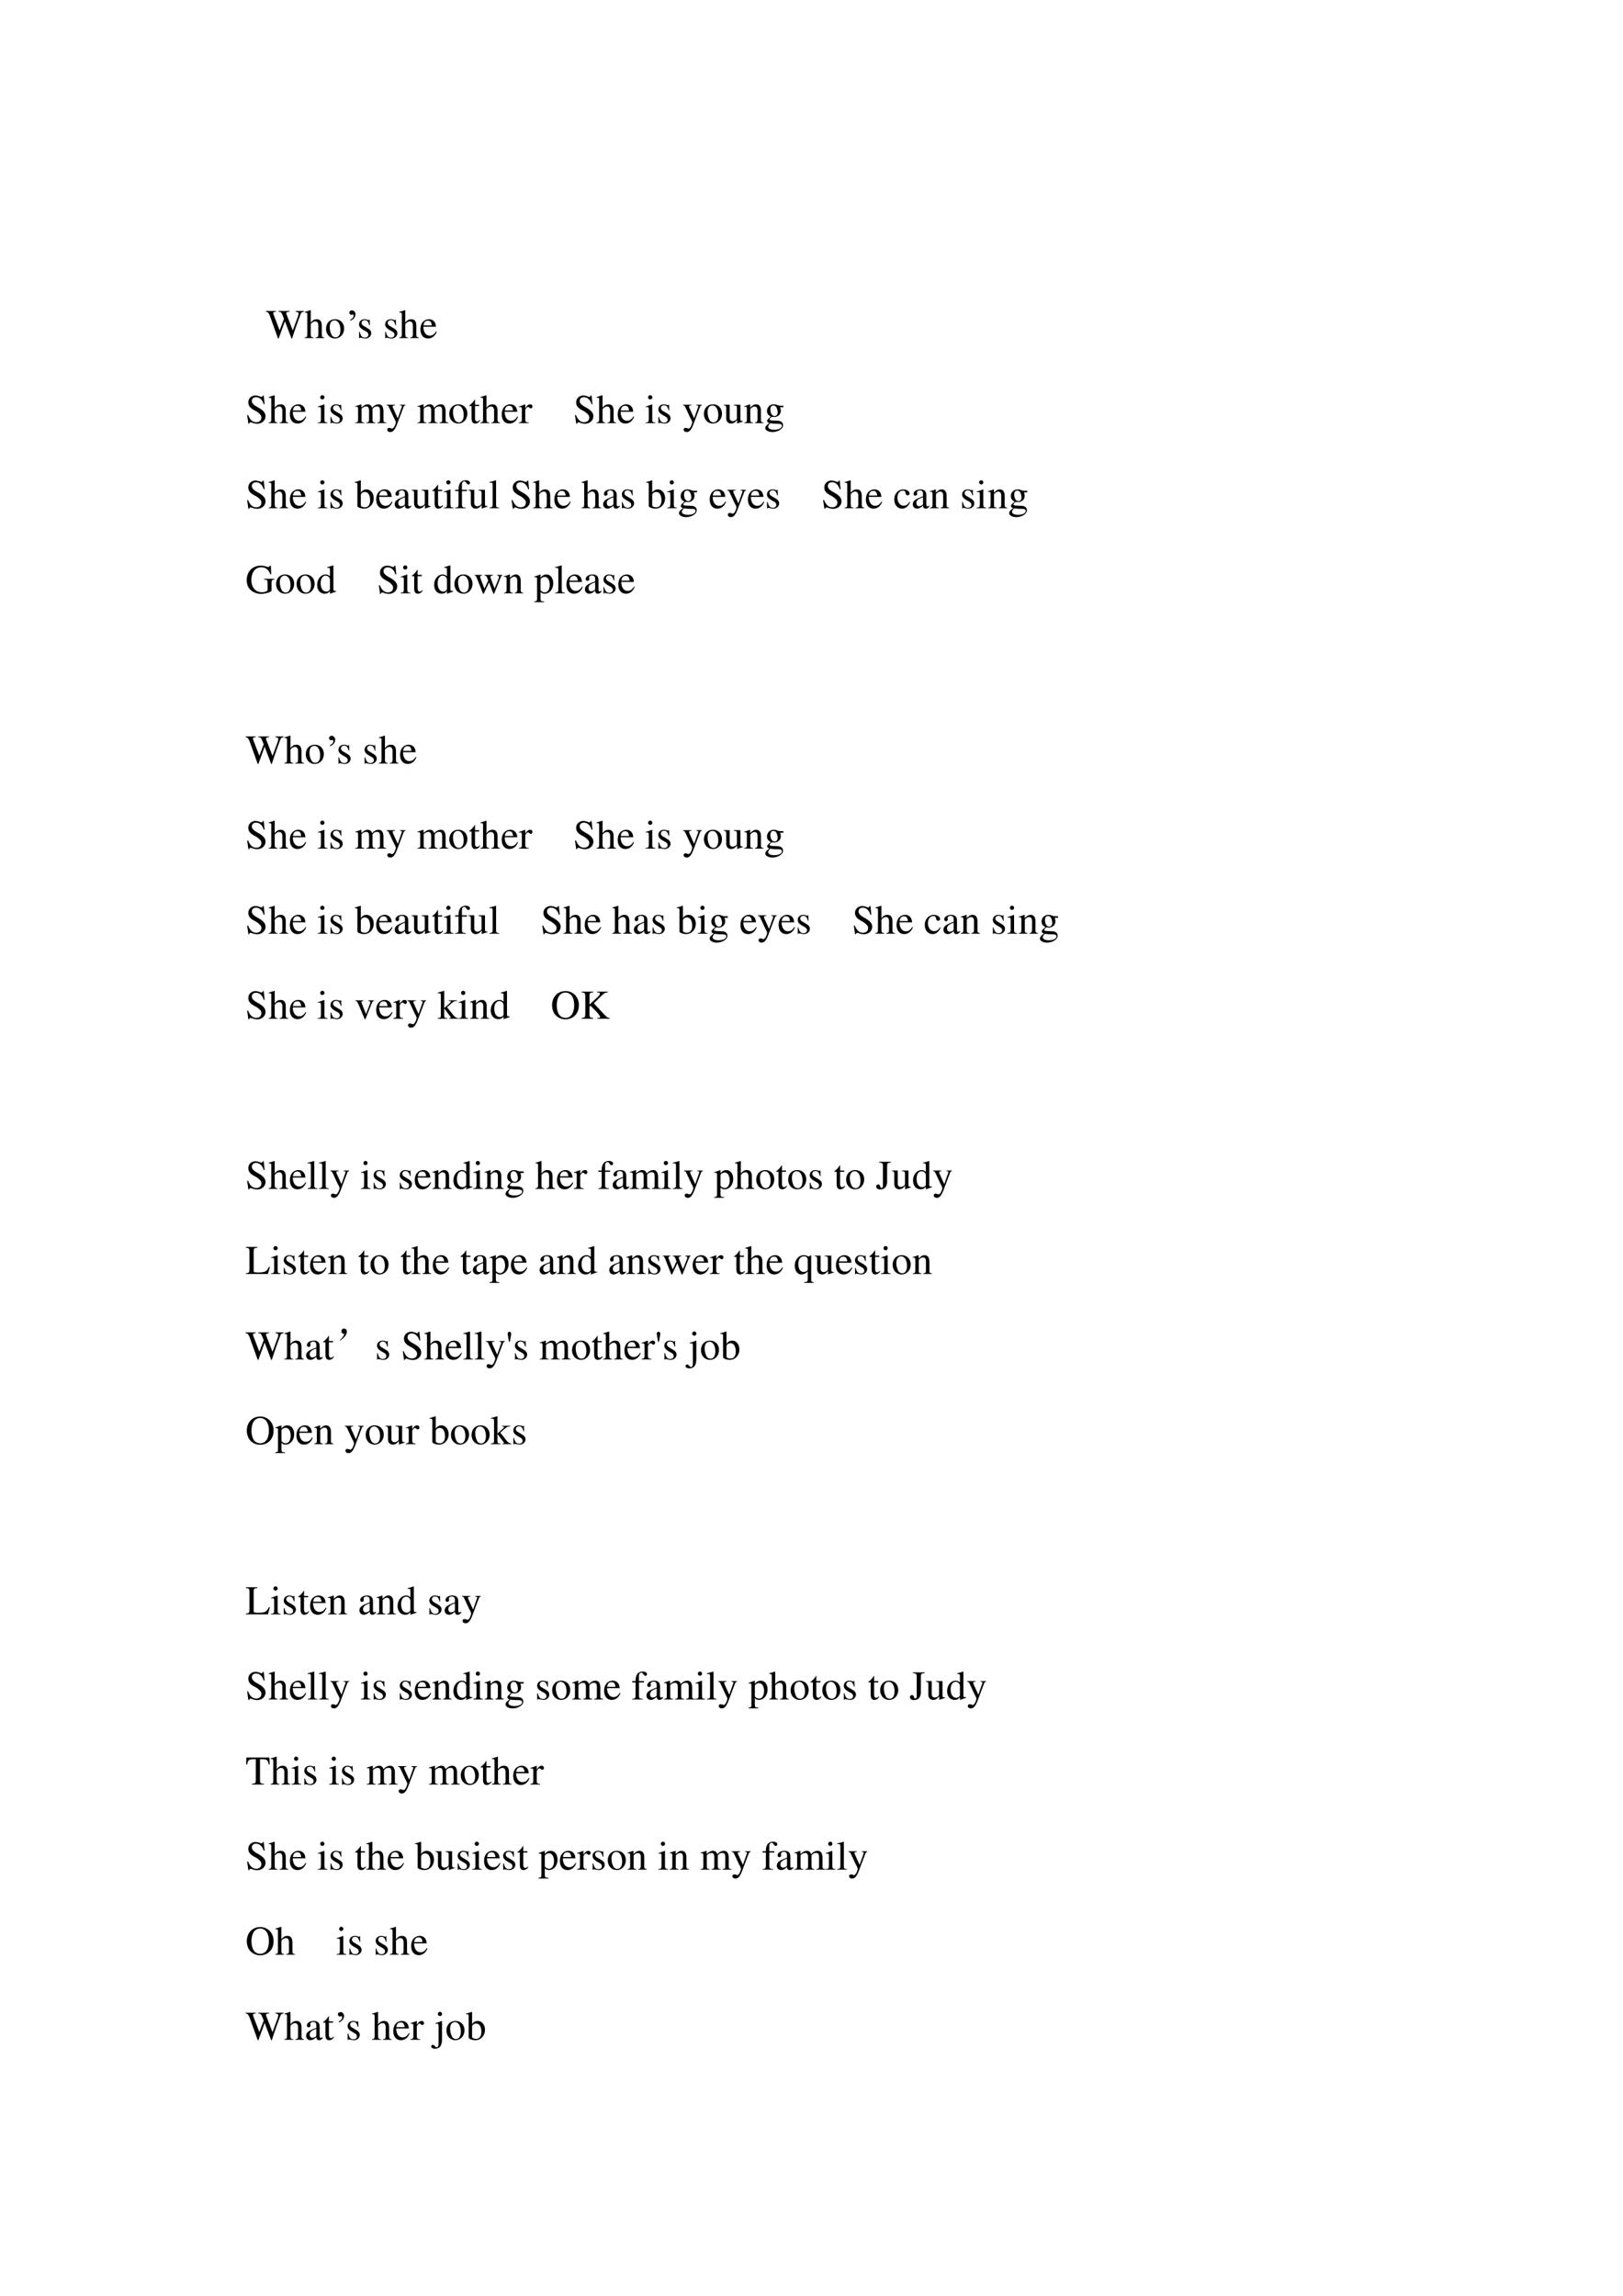 <svg xmlns="http://www.w3.org/2000/svg" xmlns:xlink="http://www.w3.org/1999/xlink" width="793.76" height="1122.56" viewBox="0 0 595.32 841.92"><symbol id="a"><path d="M-2147483500-2147483500Z"/></symbol><use xlink:href="#a" transform="matrix(15 0 0 -15 32212253000 -32212253000)"/><use xlink:href="#a" transform="matrix(15 0 0 -15 32212253000 -32212253000)"/><symbol id="b"><path d="M.927.673H.729V.654C.78.649.798.638.798.611A.241.241 0 0 0 .782.536L.657.197.525.538l-.012.03a.158.158 0 0 0-.015.051c0 .024.023.034.077.035v.019H.308V.654C.365.653.375.644.409.564L.442.482.335.2.191.576A.142.142 0 0 0 .18.622c0 .022.014.028.065.032v.019H0V.654C.051.649.066.631.103.537L.296 0h.015l.154.423L.625 0H.64c.086.262.093.283.204.583.019.052.03.061.083.071v.019Z"/></symbol><symbol id="c"><path d="M.478.015C.424.024.419.031.418.102v.199C.418.406.377.46.295.46.236.46.194.436.148.376V.68L.143.683A2.208 2.208 0 0 0 .028.647L.001.639V.623a.041.041 0 0 0 .012.001C.056.624.064.616.064.573V.102C.062.03.057.022 0 .015V0h.216v.015C.158.02.15.031.148.102v.241C.19.389.22.406.26.406.309.406.334.37.334.3V.102C.332.031.323.02.266.015V0h.212v.015Z"/></symbol><symbol id="d"><path d="M.221.47C.09.47 0 .374 0 .236 0 .1.093 0 .219 0s.222.105.222.244C.441.376.349.47.221.47M.208.442C.292.442.351.346.351.209.351.095.306.028.231.028a.112.112 0 0 0-.097.064.42.42 0 0 0-.044.193c0 .095.046.157.118.157Z"/></symbol><use xlink:href="#b" transform="matrix(15 0 0 -15 97.539 124.145)"/><use xlink:href="#c" transform="matrix(15 0 0 -15 111.759 123.98)"/><use xlink:href="#d" transform="matrix(15 0 0 -15 119.604 124.13)"/><symbol id="e"><path d="M.022 0v.023C.056.043.078.06.09.079a.077.077 0 0 1 .013.044c0 .01-.002.018-.005.023C.094.15.09.153.085.153A.042.042 0 0 1 .071.149.067.067 0 0 0 .05.145.048.048 0 0 0 .015.16.049.049 0 0 0 0 .196c0 .017.005.03.015.038a.07.07 0 0 0 .049.019c.022 0 .041-.01.059-.028A.095.095 0 0 0 .149.157.152.152 0 0 0 .105.052.213.213 0 0 0 .022 0Z"/></symbol><use xlink:href="#e" transform="matrix(15 0 0 -15 128.154 117.615)"/><symbol id="f"><path d="M.264.324.26.461H.249C.244.453.239.45.233.45a.071.071 0 0 0-.027.007.211.211 0 0 1-.07.013C.057.47 0 .418 0 .346 0 .29.032.25.117.202L.175.169C.21.149.227.125.227.094.227.05.195.022.144.022.075.022.04.06.017.162H.001V.006h.013c.007.01.011.012.023.012A.181.181 0 0 0 .083.01.361.361 0 0 1 .156 0c.078 0 .141.058.141.128 0 .05-.024.083-.084.119L.105.311C.077.328.062.352.062.379c0 .041.031.068.077.068.057 0 .087-.033.11-.123h.015Z"/></symbol><symbol id="g"><path d="M.383.174C.335.098.292.069.228.069c-.057 0-.1.029-.129.086a.296.296 0 0 0-.027.132H.38C.372.352.362.381.337.413A.164.164 0 0 1 .209.47.2.2 0 0 1 .074.418C.027.377 0 .306 0 .224 0 .086.072 0 .187 0c.095 0 .17.059.212.167L.383.174M.074.319C.085.397.119.434.18.434S.265.406.278.319H.074Z"/></symbol><use xlink:href="#f" transform="matrix(15 0 0 -15 131.705 124.13)"/><use xlink:href="#a" transform="matrix(15 0 0 -15 32212253000 -32212253000)"/><use xlink:href="#f" transform="matrix(15 0 0 -15 141.29 124.13)"/><use xlink:href="#c" transform="matrix(15 0 0 -15 146.435 123.98)"/><use xlink:href="#g" transform="matrix(15 0 0 -15 154.22 124.13)"/><use xlink:href="#a" transform="matrix(15 0 0 -15 32212253000 -32212253000)"/><symbol id="h"><path d="M.405.69H.384C.38.668.369.656.352.656a.117.117 0 0 0-.044.012.31.31 0 0 1-.107.022.185.185 0 0 1-.119-.046.16.16 0 0 1-.053-.125c0-.08.044-.136.156-.195A.42.42 0 0 0 .334.207.107.107 0 0 0 .348.148C.348.082.298.036.225.036c-.09 0-.152.055-.202.177H0L.03.001h.022C.053.02.065.034.08.034A.153.153 0 0 0 .127.023.326.326 0 0 1 .245 0c.116 0 .204.079.204.183 0 .082-.055.146-.187.218C.157.458.115.502.115.557c0 .055.042.092.104.092A.168.168 0 0 0 .341.594.228.228 0 0 0 .402.477h.025L.405.69Z"/></symbol><symbol id="i"><path d="M0 0h.237v.015C.171.02.164.029.163.102v.355L.159.46.004.405V.39l.008.001a.214.214 0 0 0 .034.003C.07.394.079.378.079.334V.102C.077.028.068.018 0 .015V0m.112.683a.051.051 0 0 1-.05-.051.05.05 0 0 1 .05-.051.05.05 0 0 1 .052.051.05.05 0 0 1-.052.051Z"/></symbol><symbol id="j"><path d="M0 0h.222v.015C.171.016.155.027.154.067v.282c0 .002.008.012.015.019.025.023.068.04.103.04.044 0 .066-.035.066-.105V.086C.336.029.326.018.27.015V0h.224v.015c-.056 0-.07.016-.072.08v.252c.03.043.062.061.109.061.057 0 .075-.027.075-.11V.087C.604.028.598.021.54.015V0h.219v.015L.733.017C.701.022.69.037.69.076v.206C.69.4.651.46.574.46.516.46.465.434.411.376.393.433.359.46.305.46.26.46.233.447.15.383v.075L.143.46a1.894 1.894 0 0 0-.14-.045V.398a.122.122 0 0 0 .032.004C.061.402.07.386.07.338V.085C.068.029.055.015 0 .015V0Z"/></symbol><symbol id="k"><path d="M.461.668H.326V.653C.358.653.374.644.374.628A.045.045 0 0 0 .37.611L.273.335.158.588a.107.107 0 0 0-.01.038c0 .018.015.025.058.027v.015H0V.654C.026.65.043.639.051.622L.165.376.183.338A.32.32 0 0 0 .227.236a.407.407 0 0 0-.04-.108C.172.103.151.084.137.084a.067.067 0 0 0-.026.007.147.147 0 0 1-.052.011.043.043 0 0 1-.043-.044C.016.025.047 0 .09 0c.068 0 .114.055.169.2l.154.408C.426.64.437.65.461.653v.015Z"/></symbol><symbol id="l"><path d="M.242.46H.141v.116c0 .01-.002.013-.007.013A.448.448 0 0 0 .017.454C.006.447 0 .441 0 .435 0 .432.001.43.004.428h.053V.127C.057.043.087 0 .146 0c.049 0 .087.024.12.076L.253.087C.231.061.215.052.193.052c-.037 0-.052.027-.052.09v.286h.101V.46Z"/></symbol><symbol id="m"><path d="M0 0h.24v.015C.173.017.157.031.155.09v.225c0 .032.042.082.07.082C.231.397.24.392.251.382c.015-.015.027-.02.04-.02.024 0 .039.017.039.045C.33.44.309.46.275.46.233.46.205.438.155.366v.092L.15.46A2.202 2.202 0 0 0 .002.406V.39a.15.15 0 0 0 .035.004c.025 0 .034-.016.034-.06v-.25C.069.032.063.026 0 .015V0Z"/></symbol><symbol id="n"><path d="M.47.06H.465C.416.062.409.07.408.117V.46H.25V.443C.312.44.324.43.324.38V.145C.324.117.319.103.305.092A.141.141 0 0 0 .217.058C.178.058.146.092.146.134V.46H0V.446C.047.444.061.43.062.382V.13C.062.051.11 0 .183 0a.15.15 0 0 1 .103.043l.043.043V.003L.333.001c.05.02.086.031.137.045V.06Z"/></symbol><symbol id="o"><path d="M.002 0h.212v.015C.164.018.148.031.148.067v.281c.048.045.07.057.103.057C.3.405.324.374.324.308V.099C.322.034.31.018.261.015V0h.208v.015C.42.02.409.032.408.081V.31C.408.404.364.46.29.46.244.46.213.443.145.379v.079L.138.46A1.847 1.847 0 0 0 0 .415V.398a.07.07 0 0 0 .027.004C.055.402.064.387.064.338V.09C.063.031.052.018.002.015V0Z"/></symbol><symbol id="p"><path d="M.442.606v.039H.365a.149.149 0 0 0-.055.01L.288.663a.226.226 0 0 1-.08.015.163.163 0 0 1-.167-.163c0-.063.026-.101.093-.134L.108.357.072.322C.051.3.045.289.045.272.045.25.056.239.098.219.026.167 0 .134 0 .097 0 .044.077 0 .173 0c.075 0 .153.026.205.068.038.031.055.063.055.101 0 .062-.047.103-.121.107L.183.282C.129.284.105.293.105.309c0 .02.033.055.06.063L.222.367c.037 0 .077.015.108.042.033.028.048.063.048.113a.192.192 0 0 1-.019.084h.083M.119.216C.153.209.231.203.282.203.372.203.405.19.405.154.405.096.329.057.216.057.127.057.07.086.07.13c0 .023.009.038.049.086m.005.34c0 .059.028.094.074.094C.229.65.255.633.271.603a.263.263 0 0 0 .03-.12C.301.427.273.392.227.392.165.392.124.457.124.553v.003Z"/></symbol><use xlink:href="#h" transform="matrix(15 0 0 -15 90.654 155.39)"/><use xlink:href="#c" transform="matrix(15 0 0 -15 98.544 155.18)"/><use xlink:href="#g" transform="matrix(15 0 0 -15 106.329 155.33)"/><use xlink:href="#a" transform="matrix(15 0 0 -15 32212253000 -32212253000)"/><use xlink:href="#i" transform="matrix(15 0 0 -15 116.544 155.18)"/><use xlink:href="#f" transform="matrix(15 0 0 -15 121.239 155.33)"/><use xlink:href="#a" transform="matrix(15 0 0 -15 32212253000 -32212253000)"/><use xlink:href="#j" transform="matrix(15 0 0 -15 130.299 155.18)"/><use xlink:href="#k" transform="matrix(15 0 0 -15 141.804 158.45)"/><use xlink:href="#a" transform="matrix(15 0 0 -15 32212253000 -32212253000)"/><use xlink:href="#j" transform="matrix(15 0 0 -15 153.099 155.18)"/><use xlink:href="#d" transform="matrix(15 0 0 -15 164.814 155.33)"/><use xlink:href="#l" transform="matrix(15 0 0 -15 172.119 155.33)"/><use xlink:href="#c" transform="matrix(15 0 0 -15 176.229 155.18)"/><use xlink:href="#g" transform="matrix(15 0 0 -15 184.044 155.33)"/><use xlink:href="#m" transform="matrix(15 0 0 -15 190.344 155.18)"/><use xlink:href="#a" transform="matrix(15 0 0 -15 32212253000 -32212253000)"/><use xlink:href="#a" transform="matrix(15 0 0 -15 32212253000 -32212253000)"/><use xlink:href="#h" transform="matrix(15 0 0 -15 210.909 155.39)"/><use xlink:href="#c" transform="matrix(15 0 0 -15 218.799 155.18)"/><use xlink:href="#g" transform="matrix(15 0 0 -15 226.584 155.33)"/><use xlink:href="#a" transform="matrix(15 0 0 -15 32212253000 -32212253000)"/><use xlink:href="#i" transform="matrix(15 0 0 -15 236.799 155.18)"/><use xlink:href="#f" transform="matrix(15 0 0 -15 241.494 155.33)"/><use xlink:href="#a" transform="matrix(15 0 0 -15 32212253000 -32212253000)"/><use xlink:href="#k" transform="matrix(15 0 0 -15 250.524 158.45)"/><use xlink:href="#d" transform="matrix(15 0 0 -15 258.204 155.33)"/><use xlink:href="#n" transform="matrix(15 0 0 -15 265.45 155.33)"/><use xlink:href="#o" transform="matrix(15 0 0 -15 272.994 155.18)"/><use xlink:href="#p" transform="matrix(15 0 0 -15 280.72 158.45)"/><use xlink:href="#a" transform="matrix(15 0 0 -15 32212253000 -32212253000)"/><symbol id="q"><path d="M.15.691.145.693A1.621 1.621 0 0 0 .029.657L0 .649V.633l.017.001c.04 0 .049-.009.049-.051V.064C.066.033.15 0 .231 0c.132 0 .234.11.234.253C.465.377.389.47.289.47.228.47.17.435.15.385v.306m0-.359c0 .039.047.075.099.075.028 0 .053-.01.074-.029C.355.347.377.279.377.207.377.096.329.032.247.032.195.032.15.054.15.08v.252Z"/></symbol><symbol id="r"><path d="M.405.076C.388.062.376.057.361.057c-.023 0-.03.014-.03.058V.31c0 .052-.005.081-.02.105C.289.451.246.47.187.47.093.47.019.421.019.358c0-.023.019-.043.043-.043.024 0 .045.02.045.042L.105.373a.112.112 0 0 0-.003.024c0 .027.032.049.072.049C.223.446.25.417.25.363V.302C.097.241.079.232.036.194A.121.121 0 0 1 0 .107C0 .044.044 0 .105 0 .149 0 .19.021.251.073.256.02.274 0 .315 0c.034 0 .055.012.09.05v.026M.25.133C.25.103.245.092.224.08A.16.16 0 0 0 .151.058C.116.058.088.092.088.135v.004c.001.06.045.098.162.139V.133Z"/></symbol><symbol id="s"><path d="M.289.45H.166v.116c0 .059.019.089.057.089.022 0 .035-.01.053-.039C.292.59.304.58.321.58a.04.04 0 0 1 .042.041c0 .036-.044.062-.104.062C.196.683.144.656.118.611.092.566.084.53.083.45H.001V.418h.082V.104C.081.029.071.018 0 .015V0h.26v.015C.178.018.167.029.167.104v.314h.122V.45Z"/></symbol><symbol id="t"><path d="M.002 0h.236v.015C.175.018.164.028.163.084v.597L.159.683A2.06 2.06 0 0 0 0 .639V.623h.006a.398.398 0 0 0 .031.002C.069.625.079.611.079.564V.087C.078.033.064.019.002.015V0Z"/></symbol><symbol id="u"><path d="M.373.166C.325.096.289.072.232.072.14.072.077.152.077.267c0 .104.055.174.136.174.036 0 .049-.01.059-.048L.278.371C.286.342.304.325.326.325c.026 0 .047.019.047.042C.373.423.303.47.219.47.17.47.119.45.078.414A.25.25 0 0 1 0 .222C0 .093.079 0 .19 0a.18.18 0 0 1 .121.047.324.324 0 0 1 .076.11L.373.166Z"/></symbol><use xlink:href="#h" transform="matrix(15 0 0 -15 90.654 186.59)"/><use xlink:href="#c" transform="matrix(15 0 0 -15 98.544 186.38)"/><use xlink:href="#g" transform="matrix(15 0 0 -15 106.329 186.53)"/><use xlink:href="#a" transform="matrix(15 0 0 -15 32212253000 -32212253000)"/><use xlink:href="#i" transform="matrix(15 0 0 -15 116.544 186.38)"/><use xlink:href="#f" transform="matrix(15 0 0 -15 121.239 186.53)"/><use xlink:href="#a" transform="matrix(15 0 0 -15 32212253000 -32212253000)"/><use xlink:href="#q" transform="matrix(15 0 0 -15 130.104 186.53)"/><use xlink:href="#g" transform="matrix(15 0 0 -15 137.994 186.53)"/><use xlink:href="#r" transform="matrix(15 0 0 -15 144.774 186.53)"/><use xlink:href="#n" transform="matrix(15 0 0 -15 150.954 186.53)"/><use xlink:href="#l" transform="matrix(15 0 0 -15 158.559 186.53)"/><use xlink:href="#i" transform="matrix(15 0 0 -15 162.774 186.38)"/><use xlink:href="#s" transform="matrix(15 0 0 -15 166.944 186.38)"/><use xlink:href="#n" transform="matrix(15 0 0 -15 171.774 186.53)"/><use xlink:href="#t" transform="matrix(15 0 0 -15 179.514 186.38)"/><use xlink:href="#a" transform="matrix(15 0 0 -15 32212253000 -32212253000)"/><use xlink:href="#h" transform="matrix(15 0 0 -15 187.659 186.59)"/><use xlink:href="#c" transform="matrix(15 0 0 -15 195.549 186.38)"/><use xlink:href="#g" transform="matrix(15 0 0 -15 203.334 186.53)"/><use xlink:href="#a" transform="matrix(15 0 0 -15 32212253000 -32212253000)"/><use xlink:href="#c" transform="matrix(15 0 0 -15 213.324 186.38)"/><use xlink:href="#r" transform="matrix(15 0 0 -15 221.244 186.53)"/><use xlink:href="#f" transform="matrix(15 0 0 -15 228.114 186.53)"/><use xlink:href="#a" transform="matrix(15 0 0 -15 32212253000 -32212253000)"/><use xlink:href="#q" transform="matrix(15 0 0 -15 236.979 186.53)"/><use xlink:href="#i" transform="matrix(15 0 0 -15 244.704 186.38)"/><use xlink:href="#p" transform="matrix(15 0 0 -15 249.054 189.65)"/><use xlink:href="#a" transform="matrix(15 0 0 -15 32212253000 -32212253000)"/><use xlink:href="#g" transform="matrix(15 0 0 -15 260.334 186.53)"/><use xlink:href="#k" transform="matrix(15 0 0 -15 266.74 189.65)"/><use xlink:href="#g" transform="matrix(15 0 0 -15 274.344 186.53)"/><use xlink:href="#f" transform="matrix(15 0 0 -15 281.334 186.53)"/><use xlink:href="#a" transform="matrix(15 0 0 -15 32212253000 -32212253000)"/><use xlink:href="#a" transform="matrix(15 0 0 -15 32212253000 -32212253000)"/><use xlink:href="#h" transform="matrix(15 0 0 -15 301.93 186.59)"/><use xlink:href="#c" transform="matrix(15 0 0 -15 309.82 186.38)"/><use xlink:href="#g" transform="matrix(15 0 0 -15 317.604 186.53)"/><use xlink:href="#a" transform="matrix(15 0 0 -15 32212253000 -32212253000)"/><use xlink:href="#u" transform="matrix(15 0 0 -15 328.03 186.53)"/><use xlink:href="#r" transform="matrix(15 0 0 -15 334.81 186.53)"/><use xlink:href="#o" transform="matrix(15 0 0 -15 341.094 186.38)"/><use xlink:href="#a" transform="matrix(15 0 0 -15 32212253000 -32212253000)"/><use xlink:href="#f" transform="matrix(15 0 0 -15 352.914 186.53)"/><use xlink:href="#i" transform="matrix(15 0 0 -15 358.224 186.38)"/><use xlink:href="#o" transform="matrix(15 0 0 -15 362.394 186.38)"/><use xlink:href="#p" transform="matrix(15 0 0 -15 370.164 189.65)"/><use xlink:href="#a" transform="matrix(15 0 0 -15 32212253000 -32212253000)"/><symbol id="v"><path d="M.677.368H.422V.35C.5.345.508.337.51.261V.099C.51.067.45.04.377.04.214.04.114.154.114.34c0 .094.028.185.072.234A.23.23 0 0 0 .36.65.205.205 0 0 0 .504.595.293.293 0 0 0 .575.479h.023L.59.69H.568A.046.046 0 0 0 .523.657a.132.132 0 0 0-.044.01.438.438 0 0 1-.137.023C.143.69 0 .543 0 .339 0 .241.027.166.083.107A.371.371 0 0 1 .356 0c.087 0 .211.035.251.07v.203C.609.334.62.346.677.35v.018Z"/></symbol><symbol id="w"><path d="M.464.068.441.067C.406.067.397.078.397.124v.567L.392.693A1.734 1.734 0 0 0 .245.649V.633a.155.155 0 0 0 .022.001c.037 0 .046-.01.046-.051V.427C.275.459.248.47.208.47.093.47 0 .357 0 .215 0 .087.074 0 .185 0c.056 0 .094.02.128.067V.003L.317 0l.147.052v.016M.313.112C.313.105.306.093.296.082a.092.092 0 0 0-.072-.03C.14.052.086.132.086.256c0 .112.049.186.125.186a.104.104 0 0 0 .102-.1v-.23Z"/></symbol><symbol id="x"><path d="M.55.464V.449C.584.442.594.435.594.418A.199.199 0 0 0 .577.352L.487.13.403.354C.386.4.386.4.386.413c0 .022.011.029.058.036v.015H.241V.449C.278.445.29.433.31.38L.33.324.239.125.14.386a.08.08 0 0 0-.006.03c0 .021.011.029.046.033v.015H0V.449C.023.447.031.437.053.386L.188.044C.2.013.208 0 .214 0c.005 0 .013.012.025.039l.112.24.091-.236C.457.005.459 0 .466 0c.007 0 .012.009.028.049l.138.346C.65.437.653.442.673.449v.015H.55Z"/></symbol><symbol id="y"><path d="M0 0h.242v.018C.167.019.155.029.154.093V.25C.19.217.213.207.255.207c.119 0 .21.112.21.257 0 .124-.07.213-.167.213-.056 0-.1-.024-.144-.079v.077L.148.677A1.896 1.896 0 0 0 .004.626V.61l.025.001C.063.611.07.601.07.554V.086C.07.033.059.023 0 .017V0m.154.551c0 .03.056.066.102.066C.33.617.379.541.379.424.379.314.33.239.258.239.211.239.154.275.154.305v.246Z"/></symbol><use xlink:href="#v" transform="matrix(15 0 0 -15 90.504 217.79)"/><use xlink:href="#d" transform="matrix(15 0 0 -15 101.289 217.73)"/><use xlink:href="#d" transform="matrix(15 0 0 -15 108.789 217.73)"/><use xlink:href="#w" transform="matrix(15 0 0 -15 116.334 217.73)"/><use xlink:href="#a" transform="matrix(15 0 0 -15 32212253000 -32212253000)"/><use xlink:href="#a" transform="matrix(15 0 0 -15 32212253000 -32212253000)"/><use xlink:href="#h" transform="matrix(15 0 0 -15 138.954 217.79)"/><use xlink:href="#i" transform="matrix(15 0 0 -15 146.949 217.58)"/><use xlink:href="#l" transform="matrix(15 0 0 -15 151.074 217.73)"/><use xlink:href="#a" transform="matrix(15 0 0 -15 32212253000 -32212253000)"/><use xlink:href="#w" transform="matrix(15 0 0 -15 159.249 217.73)"/><use xlink:href="#d" transform="matrix(15 0 0 -15 166.689 217.73)"/><use xlink:href="#x" transform="matrix(15 0 0 -15 174.114 217.79)"/><use xlink:href="#o" transform="matrix(15 0 0 -15 184.869 217.58)"/><use xlink:href="#a" transform="matrix(15 0 0 -15 32212253000 -32212253000)"/><use xlink:href="#y" transform="matrix(15 0 0 -15 195.954 220.835)"/><use xlink:href="#t" transform="matrix(15 0 0 -15 203.604 217.58)"/><use xlink:href="#g" transform="matrix(15 0 0 -15 207.774 217.73)"/><use xlink:href="#r" transform="matrix(15 0 0 -15 214.554 217.73)"/><use xlink:href="#f" transform="matrix(15 0 0 -15 221.364 217.73)"/><use xlink:href="#g" transform="matrix(15 0 0 -15 226.809 217.73)"/><use xlink:href="#a" transform="matrix(15 0 0 -15 32212253000 -32212253000)"/><use xlink:href="#a" transform="matrix(15 0 0 -15 32212253000 -32212253000)"/><use xlink:href="#a" transform="matrix(15 0 0 -15 32212253000 -32212253000)"/><use xlink:href="#b" transform="matrix(15 0 0 -15 90.099 280.175)"/><use xlink:href="#c" transform="matrix(15 0 0 -15 104.319 280.01)"/><use xlink:href="#d" transform="matrix(15 0 0 -15 112.164 280.16)"/><use xlink:href="#e" transform="matrix(15 0 0 -15 120.714 273.645)"/><use xlink:href="#f" transform="matrix(15 0 0 -15 124.145 280.16)"/><use xlink:href="#a" transform="matrix(15 0 0 -15 32212253000 -32212253000)"/><use xlink:href="#f" transform="matrix(15 0 0 -15 133.73 280.16)"/><use xlink:href="#c" transform="matrix(15 0 0 -15 138.98 280.01)"/><use xlink:href="#g" transform="matrix(15 0 0 -15 146.765 280.16)"/><use xlink:href="#a" transform="matrix(15 0 0 -15 32212253000 -32212253000)"/><use xlink:href="#a" transform="matrix(15 0 0 -15 32212253000 -32212253000)"/><use xlink:href="#h" transform="matrix(15 0 0 -15 90.654 311.42)"/><use xlink:href="#c" transform="matrix(15 0 0 -15 98.544 311.21)"/><use xlink:href="#g" transform="matrix(15 0 0 -15 106.329 311.36)"/><use xlink:href="#a" transform="matrix(15 0 0 -15 32212253000 -32212253000)"/><use xlink:href="#i" transform="matrix(15 0 0 -15 116.544 311.21)"/><use xlink:href="#f" transform="matrix(15 0 0 -15 121.239 311.36)"/><use xlink:href="#a" transform="matrix(15 0 0 -15 32212253000 -32212253000)"/><use xlink:href="#j" transform="matrix(15 0 0 -15 130.299 311.21)"/><use xlink:href="#k" transform="matrix(15 0 0 -15 141.804 314.48)"/><use xlink:href="#a" transform="matrix(15 0 0 -15 32212253000 -32212253000)"/><use xlink:href="#j" transform="matrix(15 0 0 -15 153.099 311.21)"/><use xlink:href="#d" transform="matrix(15 0 0 -15 164.814 311.36)"/><use xlink:href="#l" transform="matrix(15 0 0 -15 172.119 311.36)"/><use xlink:href="#c" transform="matrix(15 0 0 -15 176.229 311.21)"/><use xlink:href="#g" transform="matrix(15 0 0 -15 184.044 311.36)"/><use xlink:href="#m" transform="matrix(15 0 0 -15 190.344 311.21)"/><use xlink:href="#a" transform="matrix(15 0 0 -15 32212253000 -32212253000)"/><use xlink:href="#a" transform="matrix(15 0 0 -15 32212253000 -32212253000)"/><use xlink:href="#h" transform="matrix(15 0 0 -15 210.909 311.42)"/><use xlink:href="#c" transform="matrix(15 0 0 -15 218.799 311.21)"/><use xlink:href="#g" transform="matrix(15 0 0 -15 226.584 311.36)"/><use xlink:href="#a" transform="matrix(15 0 0 -15 32212253000 -32212253000)"/><use xlink:href="#i" transform="matrix(15 0 0 -15 236.799 311.21)"/><use xlink:href="#f" transform="matrix(15 0 0 -15 241.494 311.36)"/><use xlink:href="#a" transform="matrix(15 0 0 -15 32212253000 -32212253000)"/><use xlink:href="#k" transform="matrix(15 0 0 -15 250.524 314.48)"/><use xlink:href="#d" transform="matrix(15 0 0 -15 258.204 311.36)"/><use xlink:href="#n" transform="matrix(15 0 0 -15 265.45 311.36)"/><use xlink:href="#o" transform="matrix(15 0 0 -15 272.994 311.21)"/><use xlink:href="#p" transform="matrix(15 0 0 -15 280.72 314.48)"/><use xlink:href="#a" transform="matrix(15 0 0 -15 32212253000 -32212253000)"/><use xlink:href="#a" transform="matrix(15 0 0 -15 32212253000 -32212253000)"/><use xlink:href="#a" transform="matrix(15 0 0 -15 32212253000 -32212253000)"/><use xlink:href="#h" transform="matrix(15 0 0 -15 90.654 342.62)"/><use xlink:href="#c" transform="matrix(15 0 0 -15 98.544 342.41)"/><use xlink:href="#g" transform="matrix(15 0 0 -15 106.329 342.56)"/><use xlink:href="#a" transform="matrix(15 0 0 -15 32212253000 -32212253000)"/><use xlink:href="#i" transform="matrix(15 0 0 -15 116.544 342.41)"/><use xlink:href="#f" transform="matrix(15 0 0 -15 121.239 342.56)"/><use xlink:href="#a" transform="matrix(15 0 0 -15 32212253000 -32212253000)"/><use xlink:href="#q" transform="matrix(15 0 0 -15 130.104 342.56)"/><use xlink:href="#g" transform="matrix(15 0 0 -15 137.994 342.56)"/><use xlink:href="#r" transform="matrix(15 0 0 -15 144.774 342.56)"/><use xlink:href="#n" transform="matrix(15 0 0 -15 150.954 342.56)"/><use xlink:href="#l" transform="matrix(15 0 0 -15 158.559 342.56)"/><use xlink:href="#i" transform="matrix(15 0 0 -15 162.774 342.41)"/><use xlink:href="#s" transform="matrix(15 0 0 -15 166.944 342.41)"/><use xlink:href="#n" transform="matrix(15 0 0 -15 171.774 342.56)"/><use xlink:href="#t" transform="matrix(15 0 0 -15 179.514 342.41)"/><use xlink:href="#a" transform="matrix(15 0 0 -15 32212253000 -32212253000)"/><use xlink:href="#a" transform="matrix(15 0 0 -15 32212253000 -32212253000)"/><use xlink:href="#h" transform="matrix(15 0 0 -15 198.909 342.62)"/><use xlink:href="#c" transform="matrix(15 0 0 -15 206.694 342.41)"/><use xlink:href="#g" transform="matrix(15 0 0 -15 214.479 342.56)"/><use xlink:href="#a" transform="matrix(15 0 0 -15 32212253000 -32212253000)"/><use xlink:href="#c" transform="matrix(15 0 0 -15 224.589 342.41)"/><use xlink:href="#r" transform="matrix(15 0 0 -15 232.509 342.56)"/><use xlink:href="#f" transform="matrix(15 0 0 -15 239.379 342.56)"/><use xlink:href="#a" transform="matrix(15 0 0 -15 32212253000 -32212253000)"/><use xlink:href="#q" transform="matrix(15 0 0 -15 248.244 342.56)"/><use xlink:href="#i" transform="matrix(15 0 0 -15 255.969 342.41)"/><use xlink:href="#p" transform="matrix(15 0 0 -15 260.319 345.68)"/><use xlink:href="#a" transform="matrix(15 0 0 -15 32212253000 -32212253000)"/><use xlink:href="#g" transform="matrix(15 0 0 -15 271.599 342.56)"/><use xlink:href="#k" transform="matrix(15 0 0 -15 278.004 345.68)"/><use xlink:href="#g" transform="matrix(15 0 0 -15 285.61 342.56)"/><use xlink:href="#f" transform="matrix(15 0 0 -15 292.6 342.56)"/><use xlink:href="#a" transform="matrix(15 0 0 -15 32212253000 -32212253000)"/><use xlink:href="#a" transform="matrix(15 0 0 -15 32212253000 -32212253000)"/><use xlink:href="#h" transform="matrix(15 0 0 -15 313.194 342.62)"/><use xlink:href="#c" transform="matrix(15 0 0 -15 321.084 342.41)"/><use xlink:href="#g" transform="matrix(15 0 0 -15 328.87 342.56)"/><use xlink:href="#a" transform="matrix(15 0 0 -15 32212253000 -32212253000)"/><use xlink:href="#u" transform="matrix(15 0 0 -15 339.22 342.56)"/><use xlink:href="#r" transform="matrix(15 0 0 -15 346.06 342.56)"/><use xlink:href="#o" transform="matrix(15 0 0 -15 352.404 342.41)"/><use xlink:href="#a" transform="matrix(15 0 0 -15 32212253000 -32212253000)"/><use xlink:href="#f" transform="matrix(15 0 0 -15 364.18 342.56)"/><use xlink:href="#i" transform="matrix(15 0 0 -15 369.52 342.41)"/><use xlink:href="#o" transform="matrix(15 0 0 -15 373.69 342.41)"/><use xlink:href="#p" transform="matrix(15 0 0 -15 381.444 345.68)"/><use xlink:href="#a" transform="matrix(15 0 0 -15 32212253000 -32212253000)"/><use xlink:href="#a" transform="matrix(15 0 0 -15 32212253000 -32212253000)"/><symbol id="z"><path d="M.458.464H.319V.449C.351.446.366.436.366.417A.08.08 0 0 0 .36.387L.261.128.159.384A.103.103 0 0 0 .15.421c0 .018.011.025.046.028v.015H0V.449C.038.447.045.437.091.334l.12-.287.008-.021a.13.13 0 0 1 .009-.02A.01.01 0 0 1 .237 0C.243 0 .25.013.265.05l.128.321c.029.068.035.075.065.078v.015Z"/></symbol><symbol id="A"><path d="M0 0h.234v.015l-.02.001C.172.019.16.03.159.067v.184l.14-.187.01-.013C.317.041.32.035.32.03.32.021.311.015.299.015H.28V0h.218v.015C.454.018.423.037.381.088L.228.282l.029.027c.125.112.152.128.216.126V.45H.269V.436C.308.435.319.431.319.418.319.409.31.396.296.383L.159.261v.42L.155.683C.116.671.087.662.03.647L0 .639V.623l.032.002C.066.625.075.612.075.564V.082C.074.029.071.026 0 .015V0Z"/></symbol><symbol id="B"><path d="M.327.69C.136.69 0 .547 0 .345 0 .251.032.159.086.102A.327.327 0 0 1 .321 0c.197 0 .333.139.333.341A.352.352 0 0 1 .57.585.32.32 0 0 1 .327.69m0-.036a.194.194 0 0 0 .128-.05C.509.555.54.461.54.342a.513.513 0 0 0-.033-.18.204.204 0 0 0-.049-.073.182.182 0 0 0-.133-.053.196.196 0 0 0-.127.049C.147.131.114.232.114.343c0 .102.028.199.07.246a.188.188 0 0 0 .143.065Z"/></symbol><symbol id="C"><path d="M.379.643C.439.64.447.636.447.612.447.59.424.56.369.509L.192.348v.205c.001.075.011.084.092.09v.019H0V.643C.077.638.088.626.09.553V.12C.089.035.078.024 0 .019V0h.282v.019C.205.024.193.035.192.109v.187l.026.021.106-.105c.077-.077.13-.146.13-.17C.454.027.441.021.412.02L.384.019V0h.305v.019C.637.02.623.03.532.127l-.233.25.19.188C.557.63.573.638.641.643v.019H.379V.643Z"/></symbol><use xlink:href="#h" transform="matrix(15 0 0 -15 90.654 373.82)"/><use xlink:href="#c" transform="matrix(15 0 0 -15 98.544 373.61)"/><use xlink:href="#g" transform="matrix(15 0 0 -15 106.329 373.76)"/><use xlink:href="#a" transform="matrix(15 0 0 -15 32212253000 -32212253000)"/><use xlink:href="#i" transform="matrix(15 0 0 -15 116.544 373.61)"/><use xlink:href="#f" transform="matrix(15 0 0 -15 121.239 373.76)"/><use xlink:href="#a" transform="matrix(15 0 0 -15 32212253000 -32212253000)"/><use xlink:href="#z" transform="matrix(15 0 0 -15 130.344 373.82)"/><use xlink:href="#g" transform="matrix(15 0 0 -15 137.994 373.76)"/><use xlink:href="#m" transform="matrix(15 0 0 -15 144.294 373.61)"/><use xlink:href="#k" transform="matrix(15 0 0 -15 149.424 376.88)"/><use xlink:href="#a" transform="matrix(15 0 0 -15 32212253000 -32212253000)"/><use xlink:href="#A" transform="matrix(15 0 0 -15 160.569 373.61)"/><use xlink:href="#i" transform="matrix(15 0 0 -15 168.204 373.61)"/><use xlink:href="#o" transform="matrix(15 0 0 -15 172.404 373.61)"/><use xlink:href="#w" transform="matrix(15 0 0 -15 180.009 373.76)"/><use xlink:href="#a" transform="matrix(15 0 0 -15 32212253000 -32212253000)"/><use xlink:href="#a" transform="matrix(15 0 0 -15 32212253000 -32212253000)"/><use xlink:href="#B" transform="matrix(15 0 0 -15 202.509 373.82)"/><use xlink:href="#C" transform="matrix(15 0 0 -15 213.339 373.61)"/><use xlink:href="#a" transform="matrix(15 0 0 -15 32212253000 -32212253000)"/><use xlink:href="#a" transform="matrix(15 0 0 -15 32212253000 -32212253000)"/><use xlink:href="#a" transform="matrix(15 0 0 -15 32212253000 -32212253000)"/><use xlink:href="#a" transform="matrix(15 0 0 -15 32212253000 -32212253000)"/><use xlink:href="#h" transform="matrix(15 0 0 -15 90.654 436.22)"/><use xlink:href="#c" transform="matrix(15 0 0 -15 98.544 436.01)"/><use xlink:href="#g" transform="matrix(15 0 0 -15 106.329 436.16)"/><use xlink:href="#t" transform="matrix(15 0 0 -15 112.839 436.01)"/><use xlink:href="#t" transform="matrix(15 0 0 -15 117.009 436.01)"/><use xlink:href="#k" transform="matrix(15 0 0 -15 121.149 439.28)"/><use xlink:href="#a" transform="matrix(15 0 0 -15 32212253000 -32212253000)"/><use xlink:href="#i" transform="matrix(15 0 0 -15 132.369 436.01)"/><use xlink:href="#f" transform="matrix(15 0 0 -15 137.064 436.16)"/><use xlink:href="#a" transform="matrix(15 0 0 -15 32212253000 -32212253000)"/><use xlink:href="#f" transform="matrix(15 0 0 -15 146.649 436.16)"/><use xlink:href="#g" transform="matrix(15 0 0 -15 152.139 436.16)"/><use xlink:href="#o" transform="matrix(15 0 0 -15 158.604 436.01)"/><use xlink:href="#w" transform="matrix(15 0 0 -15 166.314 436.16)"/><use xlink:href="#i" transform="matrix(15 0 0 -15 173.589 436.01)"/><use xlink:href="#o" transform="matrix(15 0 0 -15 177.759 436.01)"/><use xlink:href="#p" transform="matrix(15 0 0 -15 185.439 439.28)"/><use xlink:href="#a" transform="matrix(15 0 0 -15 32212253000 -32212253000)"/><use xlink:href="#c" transform="matrix(15 0 0 -15 196.404 436.01)"/><symbol id="D"><path d="M.36.676H.073V.657C.154.651.165.641.166.567V.104C.166.059.154.038.128.038c-.014 0-.02.008-.027.033C.091.106.075.122.049.122A.05.05 0 0 1 0 .072C0 .03.041 0 .099 0c.108 0 .169.072.169.197v.37C.27.642.279.651.36.657v.019Z"/></symbol><use xlink:href="#g" transform="matrix(15 0 0 -15 204.305 436.16)"/><use xlink:href="#m" transform="matrix(15 0 0 -15 210.485 436.01)"/><use xlink:href="#a" transform="matrix(15 0 0 -15 32212253000 -32212253000)"/><use xlink:href="#s" transform="matrix(15 0 0 -15 219.455 436.01)"/><use xlink:href="#r" transform="matrix(15 0 0 -15 224.75 436.16)"/><use xlink:href="#j" transform="matrix(15 0 0 -15 231.035 436.01)"/><use xlink:href="#i" transform="matrix(15 0 0 -15 242.555 436.01)"/><use xlink:href="#t" transform="matrix(15 0 0 -15 246.77 436.01)"/><use xlink:href="#k" transform="matrix(15 0 0 -15 250.91 439.28)"/><use xlink:href="#a" transform="matrix(15 0 0 -15 32212253000 -32212253000)"/><use xlink:href="#y" transform="matrix(15 0 0 -15 261.965 439.265)"/><use xlink:href="#c" transform="matrix(15 0 0 -15 269.525 436.01)"/><use xlink:href="#d" transform="matrix(15 0 0 -15 277.4 436.16)"/><use xlink:href="#l" transform="matrix(15 0 0 -15 284.705 436.16)"/><use xlink:href="#d" transform="matrix(15 0 0 -15 289.115 436.16)"/><use xlink:href="#f" transform="matrix(15 0 0 -15 297.02 436.16)"/><use xlink:href="#a" transform="matrix(15 0 0 -15 32212253000 -32212253000)"/><use xlink:href="#l" transform="matrix(15 0 0 -15 306.035 436.16)"/><use xlink:href="#d" transform="matrix(15 0 0 -15 310.37 436.16)"/><use xlink:href="#a" transform="matrix(15 0 0 -15 32212253000 -32212253000)"/><use xlink:href="#D" transform="matrix(15 0 0 -15 321.38 436.22)"/><use xlink:href="#n" transform="matrix(15 0 0 -15 327.095 436.16)"/><use xlink:href="#w" transform="matrix(15 0 0 -15 334.91 436.16)"/><use xlink:href="#k" transform="matrix(15 0 0 -15 342.26 439.28)"/><use xlink:href="#a" transform="matrix(15 0 0 -15 32212253000 -32212253000)"/><use xlink:href="#a" transform="matrix(15 0 0 -15 32212253000 -32212253000)"/><symbol id="E"><path d="M.282.662H0V.643C.073.638.085.625.087.553V.109C.085.037.072.023 0 .019V0h.538l.048.174H.561C.514.069.471.043.342.039H.275C.198.041.19.044.189.08v.473c.002.073.015.086.093.09v.019Z"/></symbol><symbol id="F"><path d="M.336.642a.209.209 0 0 1-.115.035C.095.677 0 .566 0 .421 0 .296.066.207.16.207c.058 0 .113.026.157.074V.093C.316.037.298.021.228.017V0h.236v.014C.41.026.403.033.401.076v.597L.39.674.336.642M.317.344C.317.32.313.307.303.298a.142.142 0 0 0-.086-.03.11.11 0 0 0-.078.029C.107.327.086.391.086.458c0 .118.053.191.138.191C.286.649.317.616.317.55V.344Z"/></symbol><use xlink:href="#E" transform="matrix(15 0 0 -15 90.204 467.23)"/><use xlink:href="#i" transform="matrix(15 0 0 -15 99.384 467.23)"/><use xlink:href="#f" transform="matrix(15 0 0 -15 104.079 467.38)"/><use xlink:href="#l" transform="matrix(15 0 0 -15 109.404 467.38)"/><use xlink:href="#g" transform="matrix(15 0 0 -15 113.754 467.38)"/><use xlink:href="#o" transform="matrix(15 0 0 -15 120.279 467.23)"/><use xlink:href="#a" transform="matrix(15 0 0 -15 32212253000 -32212253000)"/><use xlink:href="#l" transform="matrix(15 0 0 -15 131.484 467.38)"/><use xlink:href="#d" transform="matrix(15 0 0 -15 135.894 467.38)"/><use xlink:href="#a" transform="matrix(15 0 0 -15 32212253000 -32212253000)"/><use xlink:href="#l" transform="matrix(15 0 0 -15 146.979 467.38)"/><use xlink:href="#c" transform="matrix(15 0 0 -15 150.969 467.23)"/><use xlink:href="#g" transform="matrix(15 0 0 -15 158.754 467.38)"/><use xlink:href="#a" transform="matrix(15 0 0 -15 32212253000 -32212253000)"/><use xlink:href="#l" transform="matrix(15 0 0 -15 168.924 467.38)"/><use xlink:href="#r" transform="matrix(15 0 0 -15 173.454 467.38)"/><use xlink:href="#y" transform="matrix(15 0 0 -15 179.574 470.485)"/><use xlink:href="#g" transform="matrix(15 0 0 -15 187.419 467.38)"/><use xlink:href="#a" transform="matrix(15 0 0 -15 32212253000 -32212253000)"/><use xlink:href="#r" transform="matrix(15 0 0 -15 197.949 467.38)"/><use xlink:href="#o" transform="matrix(15 0 0 -15 204.204 467.23)"/><use xlink:href="#w" transform="matrix(15 0 0 -15 212.034 467.38)"/><use xlink:href="#a" transform="matrix(15 0 0 -15 32212253000 -32212253000)"/><use xlink:href="#r" transform="matrix(15 0 0 -15 223.479 467.38)"/><use xlink:href="#o" transform="matrix(15 0 0 -15 229.734 467.23)"/><use xlink:href="#f" transform="matrix(15 0 0 -15 237.804 467.38)"/><use xlink:href="#x" transform="matrix(15 0 0 -15 243.189 467.44)"/><use xlink:href="#g" transform="matrix(15 0 0 -15 254.079 467.38)"/><use xlink:href="#m" transform="matrix(15 0 0 -15 260.394 467.23)"/><use xlink:href="#a" transform="matrix(15 0 0 -15 32212253000 -32212253000)"/><use xlink:href="#l" transform="matrix(15 0 0 -15 269.259 467.38)"/><use xlink:href="#c" transform="matrix(15 0 0 -15 273.369 467.23)"/><use xlink:href="#g" transform="matrix(15 0 0 -15 281.199 467.38)"/><use xlink:href="#a" transform="matrix(15 0 0 -15 32212253000 -32212253000)"/><use xlink:href="#F" transform="matrix(15 0 0 -15 291.534 470.485)"/><use xlink:href="#n" transform="matrix(15 0 0 -15 298.809 467.38)"/><use xlink:href="#g" transform="matrix(15 0 0 -15 306.624 467.38)"/><use xlink:href="#f" transform="matrix(15 0 0 -15 313.614 467.38)"/><use xlink:href="#l" transform="matrix(15 0 0 -15 318.879 467.38)"/><use xlink:href="#i" transform="matrix(15 0 0 -15 323.154 467.23)"/><use xlink:href="#d" transform="matrix(15 0 0 -15 327.43 467.38)"/><use xlink:href="#o" transform="matrix(15 0 0 -15 334.78 467.23)"/><use xlink:href="#a" transform="matrix(15 0 0 -15 32212253000 -32212253000)"/><use xlink:href="#a" transform="matrix(15 0 0 -15 32212253000 -32212253000)"/><use xlink:href="#b" transform="matrix(15 0 0 -15 90.099 498.715)"/><use xlink:href="#c" transform="matrix(15 0 0 -15 104.319 498.55)"/><use xlink:href="#r" transform="matrix(15 0 0 -15 112.284 498.7)"/><use xlink:href="#l" transform="matrix(15 0 0 -15 118.524 498.7)"/><symbol id="G"><path d="M.116.167c-.029 0-.048.006-.059.02a.09.09 0 0 0-.015.05c.002.02.009.035.02.043C.073.29.086.296.1.296.11.296.122.293.135.288A.038.038 0 0 0 .167.26.104.104 0 0 0 .174.221a.13.13 0 0 0-.011-.05.194.194 0 0 0-.035-.063.497.497 0 0 0-.075-.074C.025.01.008 0 .003.003 0 .005.01.018.033.042.056.065.07.085.082.1l.035.067Z"/></symbol><use xlink:href="#G" transform="matrix(15 0 0 -15 124.61 491.675)"/><symbol id="H"><path d="M.053 0 .06.04c.016.076.025.136.025.165 0 .022-.019.04-.042.04A.042.042 0 0 1 0 .204C0 .187.014.097.032 0h.021Z"/></symbol><symbol id="I"><path d="M.263.675.258.678A1.951 1.951 0 0 0 .102.624V.608l.005.001.04.003C.17.612.179.595.179.552V.173C.179.097.176.072.165.052A.041.041 0 0 0 .131.034C.116.034.106.041.089.062.071.085.057.094.041.094.018.094 0 .077 0 .055 0 .023.039 0 .094 0c.044 0 .084.014.111.039.036.032.058.1.058.179v.457M.212.901A.051.051 0 0 1 .162.85a.05.05 0 0 1 .05-.051.05.05 0 0 1 .052.051.05.05 0 0 1-.052.051Z"/></symbol><use xlink:href="#f" transform="matrix(15 0 0 -15 138.305 498.7)"/><use xlink:href="#a" transform="matrix(15 0 0 -15 32212253000 -32212253000)"/><use xlink:href="#h" transform="matrix(15 0 0 -15 147.755 498.76)"/><use xlink:href="#c" transform="matrix(15 0 0 -15 155.66 498.55)"/><use xlink:href="#g" transform="matrix(15 0 0 -15 163.445 498.7)"/><use xlink:href="#t" transform="matrix(15 0 0 -15 169.955 498.55)"/><use xlink:href="#t" transform="matrix(15 0 0 -15 174.125 498.55)"/><use xlink:href="#k" transform="matrix(15 0 0 -15 178.265 501.82)"/><use xlink:href="#H" transform="matrix(15 0 0 -15 186.215 492.085)"/><use xlink:href="#f" transform="matrix(15 0 0 -15 188.9 498.7)"/><use xlink:href="#a" transform="matrix(15 0 0 -15 32212253000 -32212253000)"/><use xlink:href="#j" transform="matrix(15 0 0 -15 197.96 498.55)"/><use xlink:href="#d" transform="matrix(15 0 0 -15 209.825 498.7)"/><use xlink:href="#l" transform="matrix(15 0 0 -15 217.085 498.7)"/><use xlink:href="#c" transform="matrix(15 0 0 -15 221.255 498.55)"/><use xlink:href="#g" transform="matrix(15 0 0 -15 229.04 498.7)"/><use xlink:href="#m" transform="matrix(15 0 0 -15 235.34 498.55)"/><use xlink:href="#H" transform="matrix(15 0 0 -15 240.905 492.085)"/><use xlink:href="#f" transform="matrix(15 0 0 -15 243.695 498.7)"/><use xlink:href="#a" transform="matrix(15 0 0 -15 32212253000 -32212253000)"/><use xlink:href="#I" transform="matrix(15 0 0 -15 251.465 501.82)"/><use xlink:href="#d" transform="matrix(15 0 0 -15 257.12 498.7)"/><use xlink:href="#q" transform="matrix(15 0 0 -15 264.23 498.7)"/><use xlink:href="#a" transform="matrix(15 0 0 -15 32212253000 -32212253000)"/><use xlink:href="#a" transform="matrix(15 0 0 -15 32212253000 -32212253000)"/><use xlink:href="#B" transform="matrix(15 0 0 -15 90.534 529.84)"/><use xlink:href="#y" transform="matrix(15 0 0 -15 100.929 532.885)"/><use xlink:href="#g" transform="matrix(15 0 0 -15 108.729 529.78)"/><use xlink:href="#o" transform="matrix(15 0 0 -15 115.254 529.63)"/><use xlink:href="#a" transform="matrix(15 0 0 -15 32212253000 -32212253000)"/><use xlink:href="#k" transform="matrix(15 0 0 -15 126.474 532.9)"/><use xlink:href="#d" transform="matrix(15 0 0 -15 134.139 529.78)"/><use xlink:href="#n" transform="matrix(15 0 0 -15 141.384 529.78)"/><use xlink:href="#m" transform="matrix(15 0 0 -15 148.869 529.63)"/><use xlink:href="#a" transform="matrix(15 0 0 -15 32212253000 -32212253000)"/><use xlink:href="#q" transform="matrix(15 0 0 -15 157.584 529.78)"/><use xlink:href="#d" transform="matrix(15 0 0 -15 165.429 529.78)"/><use xlink:href="#d" transform="matrix(15 0 0 -15 172.974 529.78)"/><use xlink:href="#A" transform="matrix(15 0 0 -15 180.084 529.63)"/><use xlink:href="#f" transform="matrix(15 0 0 -15 188.289 529.78)"/><use xlink:href="#a" transform="matrix(15 0 0 -15 32212253000 -32212253000)"/><use xlink:href="#a" transform="matrix(15 0 0 -15 32212253000 -32212253000)"/><use xlink:href="#a" transform="matrix(15 0 0 -15 32212253000 -32212253000)"/><use xlink:href="#E" transform="matrix(15 0 0 -15 90.204 592.03)"/><use xlink:href="#i" transform="matrix(15 0 0 -15 99.384 592.03)"/><use xlink:href="#f" transform="matrix(15 0 0 -15 104.079 592.18)"/><use xlink:href="#l" transform="matrix(15 0 0 -15 109.404 592.18)"/><use xlink:href="#g" transform="matrix(15 0 0 -15 113.754 592.18)"/><use xlink:href="#o" transform="matrix(15 0 0 -15 120.279 592.03)"/><use xlink:href="#a" transform="matrix(15 0 0 -15 32212253000 -32212253000)"/><use xlink:href="#r" transform="matrix(15 0 0 -15 131.844 592.18)"/><use xlink:href="#o" transform="matrix(15 0 0 -15 138.129 592.03)"/><use xlink:href="#w" transform="matrix(15 0 0 -15 145.839 592.18)"/><use xlink:href="#a" transform="matrix(15 0 0 -15 32212253000 -32212253000)"/><use xlink:href="#f" transform="matrix(15 0 0 -15 157.494 592.18)"/><use xlink:href="#r" transform="matrix(15 0 0 -15 163.119 592.18)"/><use xlink:href="#k" transform="matrix(15 0 0 -15 169.434 595.3)"/><use xlink:href="#a" transform="matrix(15 0 0 -15 32212253000 -32212253000)"/><use xlink:href="#a" transform="matrix(15 0 0 -15 32212253000 -32212253000)"/><use xlink:href="#h" transform="matrix(15 0 0 -15 90.654 623.47)"/><use xlink:href="#c" transform="matrix(15 0 0 -15 98.544 623.26)"/><use xlink:href="#g" transform="matrix(15 0 0 -15 106.329 623.41)"/><use xlink:href="#t" transform="matrix(15 0 0 -15 112.839 623.26)"/><use xlink:href="#t" transform="matrix(15 0 0 -15 117.009 623.26)"/><use xlink:href="#k" transform="matrix(15 0 0 -15 121.149 626.53)"/><use xlink:href="#a" transform="matrix(15 0 0 -15 32212253000 -32212253000)"/><use xlink:href="#i" transform="matrix(15 0 0 -15 132.369 623.26)"/><use xlink:href="#f" transform="matrix(15 0 0 -15 137.064 623.41)"/><use xlink:href="#a" transform="matrix(15 0 0 -15 32212253000 -32212253000)"/><use xlink:href="#f" transform="matrix(15 0 0 -15 146.649 623.41)"/><use xlink:href="#g" transform="matrix(15 0 0 -15 152.139 623.41)"/><use xlink:href="#o" transform="matrix(15 0 0 -15 158.604 623.26)"/><use xlink:href="#w" transform="matrix(15 0 0 -15 166.314 623.41)"/><use xlink:href="#i" transform="matrix(15 0 0 -15 173.589 623.26)"/><use xlink:href="#o" transform="matrix(15 0 0 -15 177.759 623.26)"/><use xlink:href="#p" transform="matrix(15 0 0 -15 185.439 626.53)"/><use xlink:href="#a" transform="matrix(15 0 0 -15 32212253000 -32212253000)"/><use xlink:href="#f" transform="matrix(15 0 0 -15 197.034 623.41)"/><use xlink:href="#d" transform="matrix(15 0 0 -15 202.539 623.41)"/><use xlink:href="#j" transform="matrix(15 0 0 -15 209.844 623.26)"/><use xlink:href="#g" transform="matrix(15 0 0 -15 221.604 623.41)"/><use xlink:href="#a" transform="matrix(15 0 0 -15 32212253000 -32212253000)"/><use xlink:href="#s" transform="matrix(15 0 0 -15 231.879 623.26)"/><use xlink:href="#r" transform="matrix(15 0 0 -15 237.129 623.41)"/><use xlink:href="#j" transform="matrix(15 0 0 -15 243.534 623.26)"/><use xlink:href="#i" transform="matrix(15 0 0 -15 255.054 623.26)"/><use xlink:href="#t" transform="matrix(15 0 0 -15 259.27 623.26)"/><use xlink:href="#k" transform="matrix(15 0 0 -15 263.41 626.53)"/><use xlink:href="#a" transform="matrix(15 0 0 -15 32212253000 -32212253000)"/><use xlink:href="#y" transform="matrix(15 0 0 -15 274.57 626.515)"/><use xlink:href="#c" transform="matrix(15 0 0 -15 282.13 623.26)"/><use xlink:href="#d" transform="matrix(15 0 0 -15 290.004 623.41)"/><use xlink:href="#l" transform="matrix(15 0 0 -15 297.31 623.41)"/><use xlink:href="#d" transform="matrix(15 0 0 -15 301.63 623.41)"/><use xlink:href="#f" transform="matrix(15 0 0 -15 309.504 623.41)"/><use xlink:href="#a" transform="matrix(15 0 0 -15 32212253000 -32212253000)"/><use xlink:href="#l" transform="matrix(15 0 0 -15 318.52 623.41)"/><use xlink:href="#d" transform="matrix(15 0 0 -15 322.854 623.41)"/><use xlink:href="#a" transform="matrix(15 0 0 -15 32212253000 -32212253000)"/><use xlink:href="#D" transform="matrix(15 0 0 -15 333.76 623.47)"/><use xlink:href="#n" transform="matrix(15 0 0 -15 339.58 623.41)"/><use xlink:href="#w" transform="matrix(15 0 0 -15 347.41 623.41)"/><use xlink:href="#k" transform="matrix(15 0 0 -15 354.76 626.53)"/><use xlink:href="#a" transform="matrix(15 0 0 -15 32212253000 -32212253000)"/><use xlink:href="#a" transform="matrix(15 0 0 -15 32212253000 -32212253000)"/><symbol id="J"><path d="M.435.019C.353.023.34.035.339.109V.62h.054C.509.618.53.601.552.492h.024L.57.662H.006L0 .492h.024C.047.601.068.618.183.62h.054v-.5C.236.034.227.024.143.019V0h.292v.019Z"/></symbol><use xlink:href="#J" transform="matrix(15 0 0 -15 90.279 654.46)"/><use xlink:href="#c" transform="matrix(15 0 0 -15 99.279 654.46)"/><use xlink:href="#i" transform="matrix(15 0 0 -15 106.929 654.46)"/><use xlink:href="#f" transform="matrix(15 0 0 -15 111.624 654.61)"/><use xlink:href="#a" transform="matrix(15 0 0 -15 32212253000 -32212253000)"/><use xlink:href="#i" transform="matrix(15 0 0 -15 120.744 654.46)"/><use xlink:href="#f" transform="matrix(15 0 0 -15 125.439 654.61)"/><use xlink:href="#a" transform="matrix(15 0 0 -15 32212253000 -32212253000)"/><use xlink:href="#j" transform="matrix(15 0 0 -15 134.499 654.46)"/><use xlink:href="#k" transform="matrix(15 0 0 -15 146.004 657.73)"/><use xlink:href="#a" transform="matrix(15 0 0 -15 32212253000 -32212253000)"/><use xlink:href="#j" transform="matrix(15 0 0 -15 157.299 654.46)"/><use xlink:href="#d" transform="matrix(15 0 0 -15 169.014 654.61)"/><use xlink:href="#l" transform="matrix(15 0 0 -15 176.319 654.61)"/><use xlink:href="#c" transform="matrix(15 0 0 -15 180.429 654.46)"/><use xlink:href="#g" transform="matrix(15 0 0 -15 188.244 654.61)"/><use xlink:href="#m" transform="matrix(15 0 0 -15 194.544 654.46)"/><use xlink:href="#a" transform="matrix(15 0 0 -15 32212253000 -32212253000)"/><use xlink:href="#a" transform="matrix(15 0 0 -15 32212253000 -32212253000)"/><use xlink:href="#h" transform="matrix(15 0 0 -15 90.654 685.87)"/><use xlink:href="#c" transform="matrix(15 0 0 -15 98.544 685.66)"/><use xlink:href="#g" transform="matrix(15 0 0 -15 106.329 685.81)"/><use xlink:href="#a" transform="matrix(15 0 0 -15 32212253000 -32212253000)"/><use xlink:href="#i" transform="matrix(15 0 0 -15 116.544 685.66)"/><use xlink:href="#f" transform="matrix(15 0 0 -15 121.239 685.81)"/><use xlink:href="#a" transform="matrix(15 0 0 -15 32212253000 -32212253000)"/><use xlink:href="#l" transform="matrix(15 0 0 -15 130.254 685.81)"/><use xlink:href="#c" transform="matrix(15 0 0 -15 134.364 685.66)"/><use xlink:href="#g" transform="matrix(15 0 0 -15 142.194 685.81)"/><use xlink:href="#a" transform="matrix(15 0 0 -15 32212253000 -32212253000)"/><use xlink:href="#q" transform="matrix(15 0 0 -15 152.214 685.81)"/><use xlink:href="#n" transform="matrix(15 0 0 -15 159.714 685.81)"/><use xlink:href="#f" transform="matrix(15 0 0 -15 167.889 685.81)"/><use xlink:href="#i" transform="matrix(15 0 0 -15 173.199 685.66)"/><use xlink:href="#g" transform="matrix(15 0 0 -15 177.564 685.81)"/><use xlink:href="#f" transform="matrix(15 0 0 -15 184.554 685.81)"/><use xlink:href="#l" transform="matrix(15 0 0 -15 189.819 685.81)"/><use xlink:href="#a" transform="matrix(15 0 0 -15 32212253000 -32212253000)"/><use xlink:href="#y" transform="matrix(15 0 0 -15 197.529 688.915)"/><use xlink:href="#g" transform="matrix(15 0 0 -15 205.374 685.81)"/><use xlink:href="#m" transform="matrix(15 0 0 -15 211.674 685.66)"/><use xlink:href="#f" transform="matrix(15 0 0 -15 217.359 685.81)"/><use xlink:href="#d" transform="matrix(15 0 0 -15 222.939 685.81)"/><use xlink:href="#o" transform="matrix(15 0 0 -15 230.184 685.66)"/><use xlink:href="#a" transform="matrix(15 0 0 -15 32212253000 -32212253000)"/><use xlink:href="#i" transform="matrix(15 0 0 -15 241.479 685.66)"/><use xlink:href="#o" transform="matrix(15 0 0 -15 245.649 685.66)"/><use xlink:href="#a" transform="matrix(15 0 0 -15 32212253000 -32212253000)"/><use xlink:href="#j" transform="matrix(15 0 0 -15 256.944 685.66)"/><use xlink:href="#k" transform="matrix(15 0 0 -15 268.404 688.93)"/><use xlink:href="#a" transform="matrix(15 0 0 -15 32212253000 -32212253000)"/><use xlink:href="#s" transform="matrix(15 0 0 -15 279.684 685.66)"/><use xlink:href="#r" transform="matrix(15 0 0 -15 284.934 685.81)"/><use xlink:href="#j" transform="matrix(15 0 0 -15 291.34 685.66)"/><use xlink:href="#i" transform="matrix(15 0 0 -15 302.86 685.66)"/><use xlink:href="#t" transform="matrix(15 0 0 -15 307.074 685.66)"/><use xlink:href="#k" transform="matrix(15 0 0 -15 311.214 688.93)"/><use xlink:href="#a" transform="matrix(15 0 0 -15 32212253000 -32212253000)"/><use xlink:href="#a" transform="matrix(15 0 0 -15 32212253000 -32212253000)"/><use xlink:href="#B" transform="matrix(15 0 0 -15 90.534 717.07)"/><use xlink:href="#c" transform="matrix(15 0 0 -15 100.989 716.86)"/><use xlink:href="#a" transform="matrix(15 0 0 -15 32212253000 -32212253000)"/><use xlink:href="#a" transform="matrix(15 0 0 -15 32212253000 -32212253000)"/><use xlink:href="#i" transform="matrix(15 0 0 -15 123.474 716.86)"/><use xlink:href="#f" transform="matrix(15 0 0 -15 128.169 717.01)"/><use xlink:href="#a" transform="matrix(15 0 0 -15 32212253000 -32212253000)"/><use xlink:href="#f" transform="matrix(15 0 0 -15 137.814 717.01)"/><use xlink:href="#c" transform="matrix(15 0 0 -15 143.019 716.86)"/><use xlink:href="#g" transform="matrix(15 0 0 -15 150.819 717.01)"/><use xlink:href="#a" transform="matrix(15 0 0 -15 32212253000 -32212253000)"/><use xlink:href="#a" transform="matrix(15 0 0 -15 32212253000 -32212253000)"/><use xlink:href="#b" transform="matrix(15 0 0 -15 90.099 748.221)"/><use xlink:href="#c" transform="matrix(15 0 0 -15 104.319 748.056)"/><use xlink:href="#r" transform="matrix(15 0 0 -15 112.284 748.206)"/><use xlink:href="#l" transform="matrix(15 0 0 -15 118.524 748.206)"/><use xlink:href="#e" transform="matrix(15 0 0 -15 123.954 741.691)"/><use xlink:href="#f" transform="matrix(15 0 0 -15 127.505 748.206)"/><use xlink:href="#a" transform="matrix(15 0 0 -15 32212253000 -32212253000)"/><use xlink:href="#c" transform="matrix(15 0 0 -15 136.46 748.056)"/><use xlink:href="#g" transform="matrix(15 0 0 -15 144.26 748.206)"/><use xlink:href="#m" transform="matrix(15 0 0 -15 150.56 748.056)"/><use xlink:href="#a" transform="matrix(15 0 0 -15 32212253000 -32212253000)"/><use xlink:href="#I" transform="matrix(15 0 0 -15 158.18 751.326)"/><use xlink:href="#d" transform="matrix(15 0 0 -15 163.76 748.206)"/><use xlink:href="#q" transform="matrix(15 0 0 -15 170.915 748.206)"/><use xlink:href="#a" transform="matrix(15 0 0 -15 32212253000 -32212253000)"/><use xlink:href="#a" transform="matrix(15 0 0 -15 32212253000 -32212253000)"/></svg>
